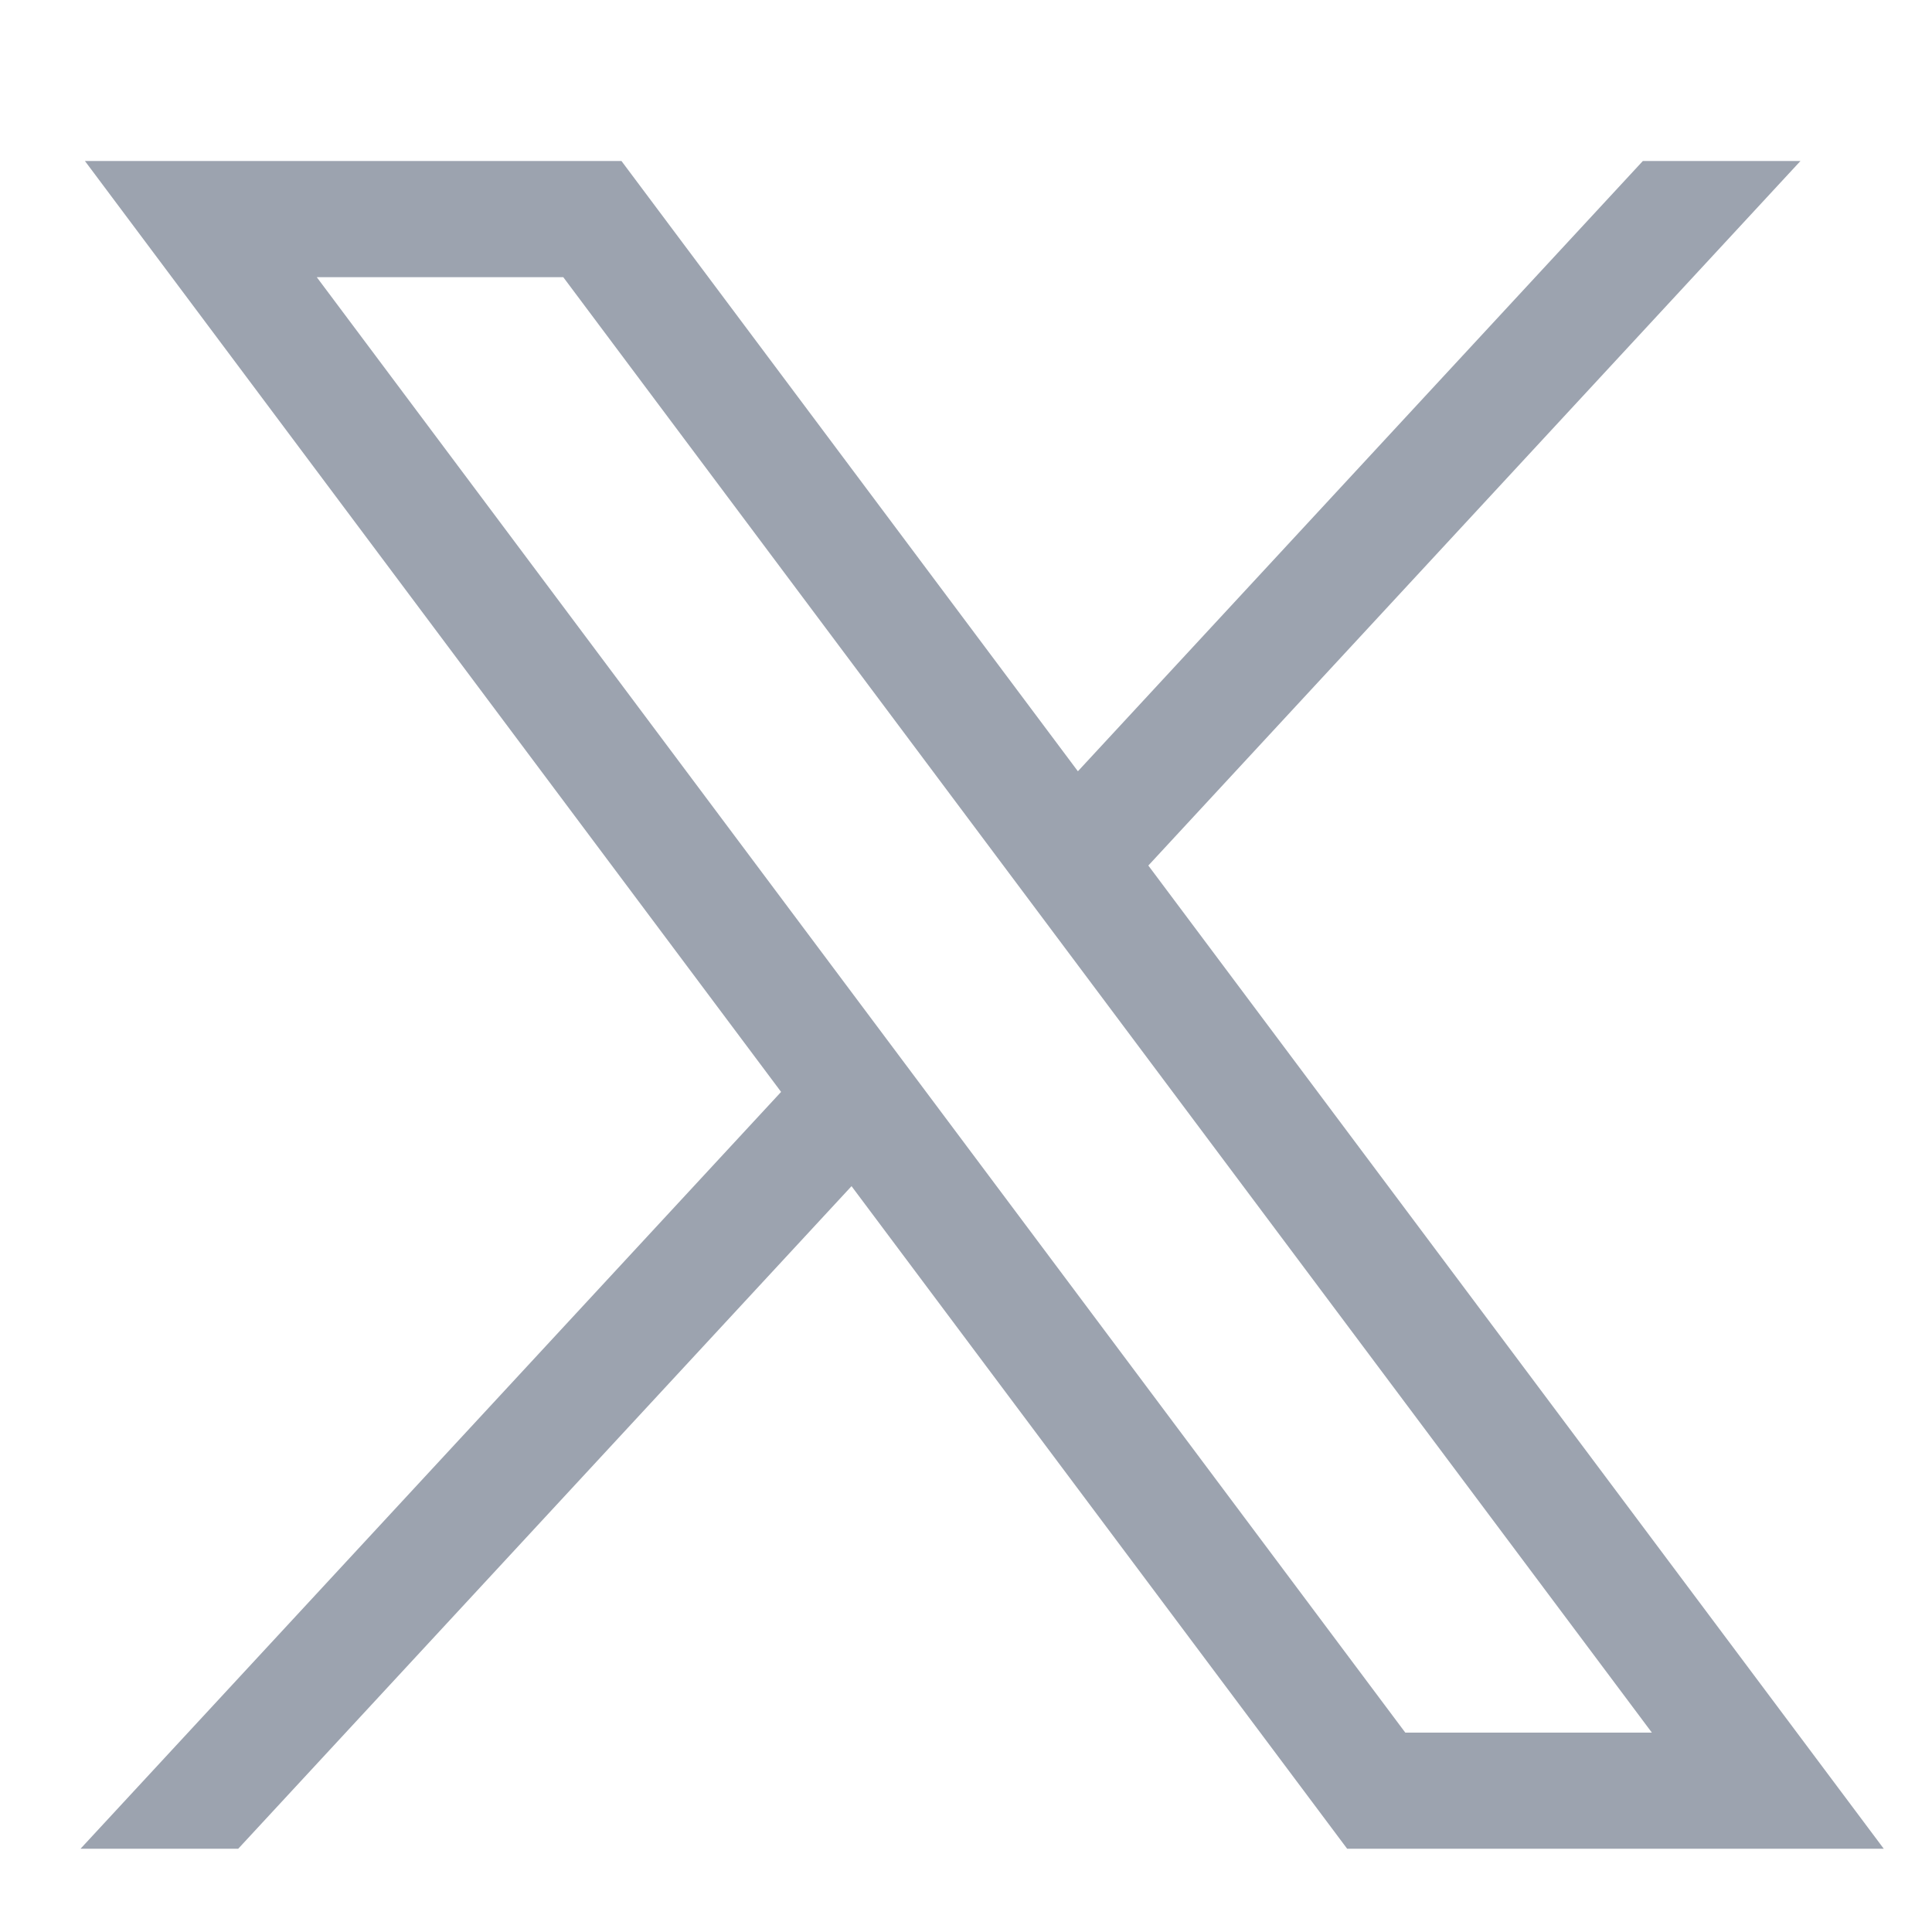 <svg width="24" height="24" viewBox="0 0 24 24" fill="none" xmlns="http://www.w3.org/2000/svg">
<path d="M1.055 2L9.703 13.564L1 22.966H2.959L10.578 14.735L16.735 22.966H23.401L14.265 10.752L22.366 2H20.408L13.39 9.581L7.72 2H1.055ZM3.935 3.443H6.997L20.52 21.523H17.457L3.935 3.443Z" fill="#9CA3AF"/>
</svg>
